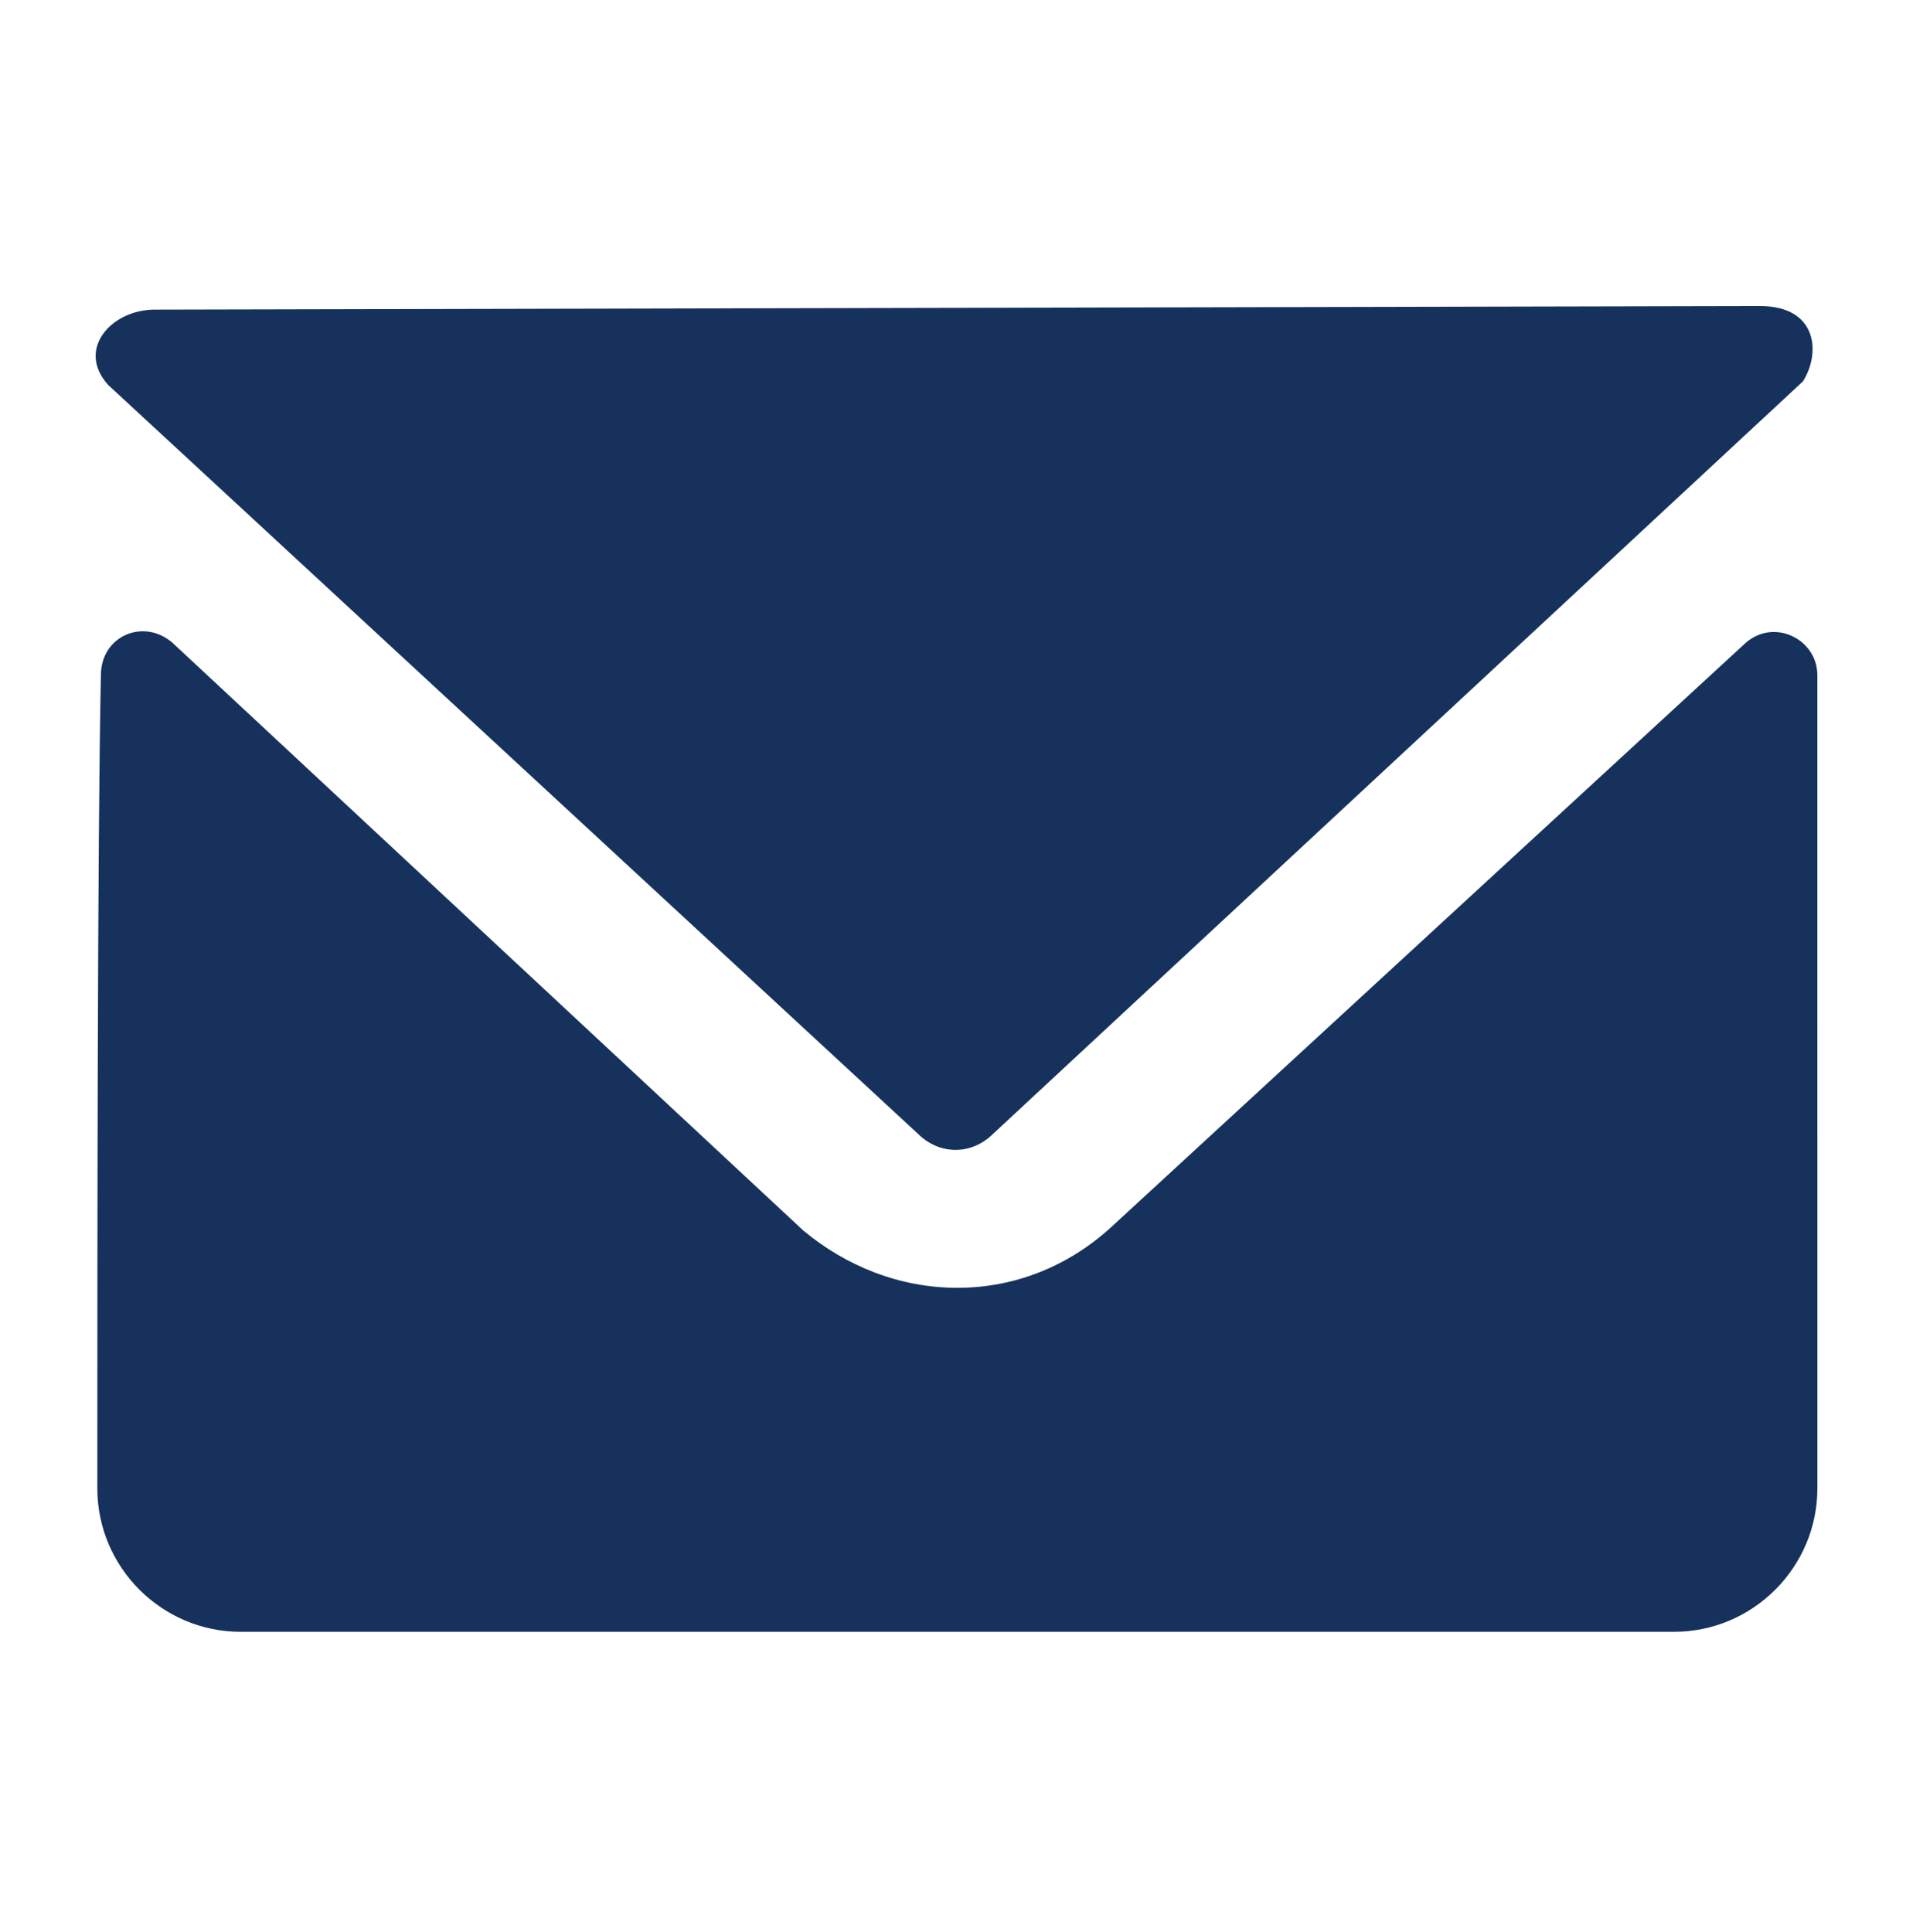 <svg height="101" viewBox="0 0 100 101" width="100" xmlns="http://www.w3.org/2000/svg"><path d="m47.983 58.27c1.124 1.124 2.81 1.124 3.934 0l42.334-39.337c.937-1.499.749-3.934-2.248-3.934l-83.918.187c-2.248 0-4.121 2.06-2.435 3.934zm47.017-23.977c0-1.873-2.248-2.997-3.746-1.686l-33.155 30.533c-2.248 2.06-5.058 3.184-8.055 3.184s-5.807-1.124-8.055-2.997l-32.968-30.72c-1.499-1.311-3.746-.375-3.746 1.686-.187 8.429-.187 31.282-.187 42.521 0 4.121 3.372 7.493 7.493 7.493h74.927c4.121 0 7.493-3.372 7.493-7.493z" fill="#16325c" transform="translate(0 1)"/></svg>